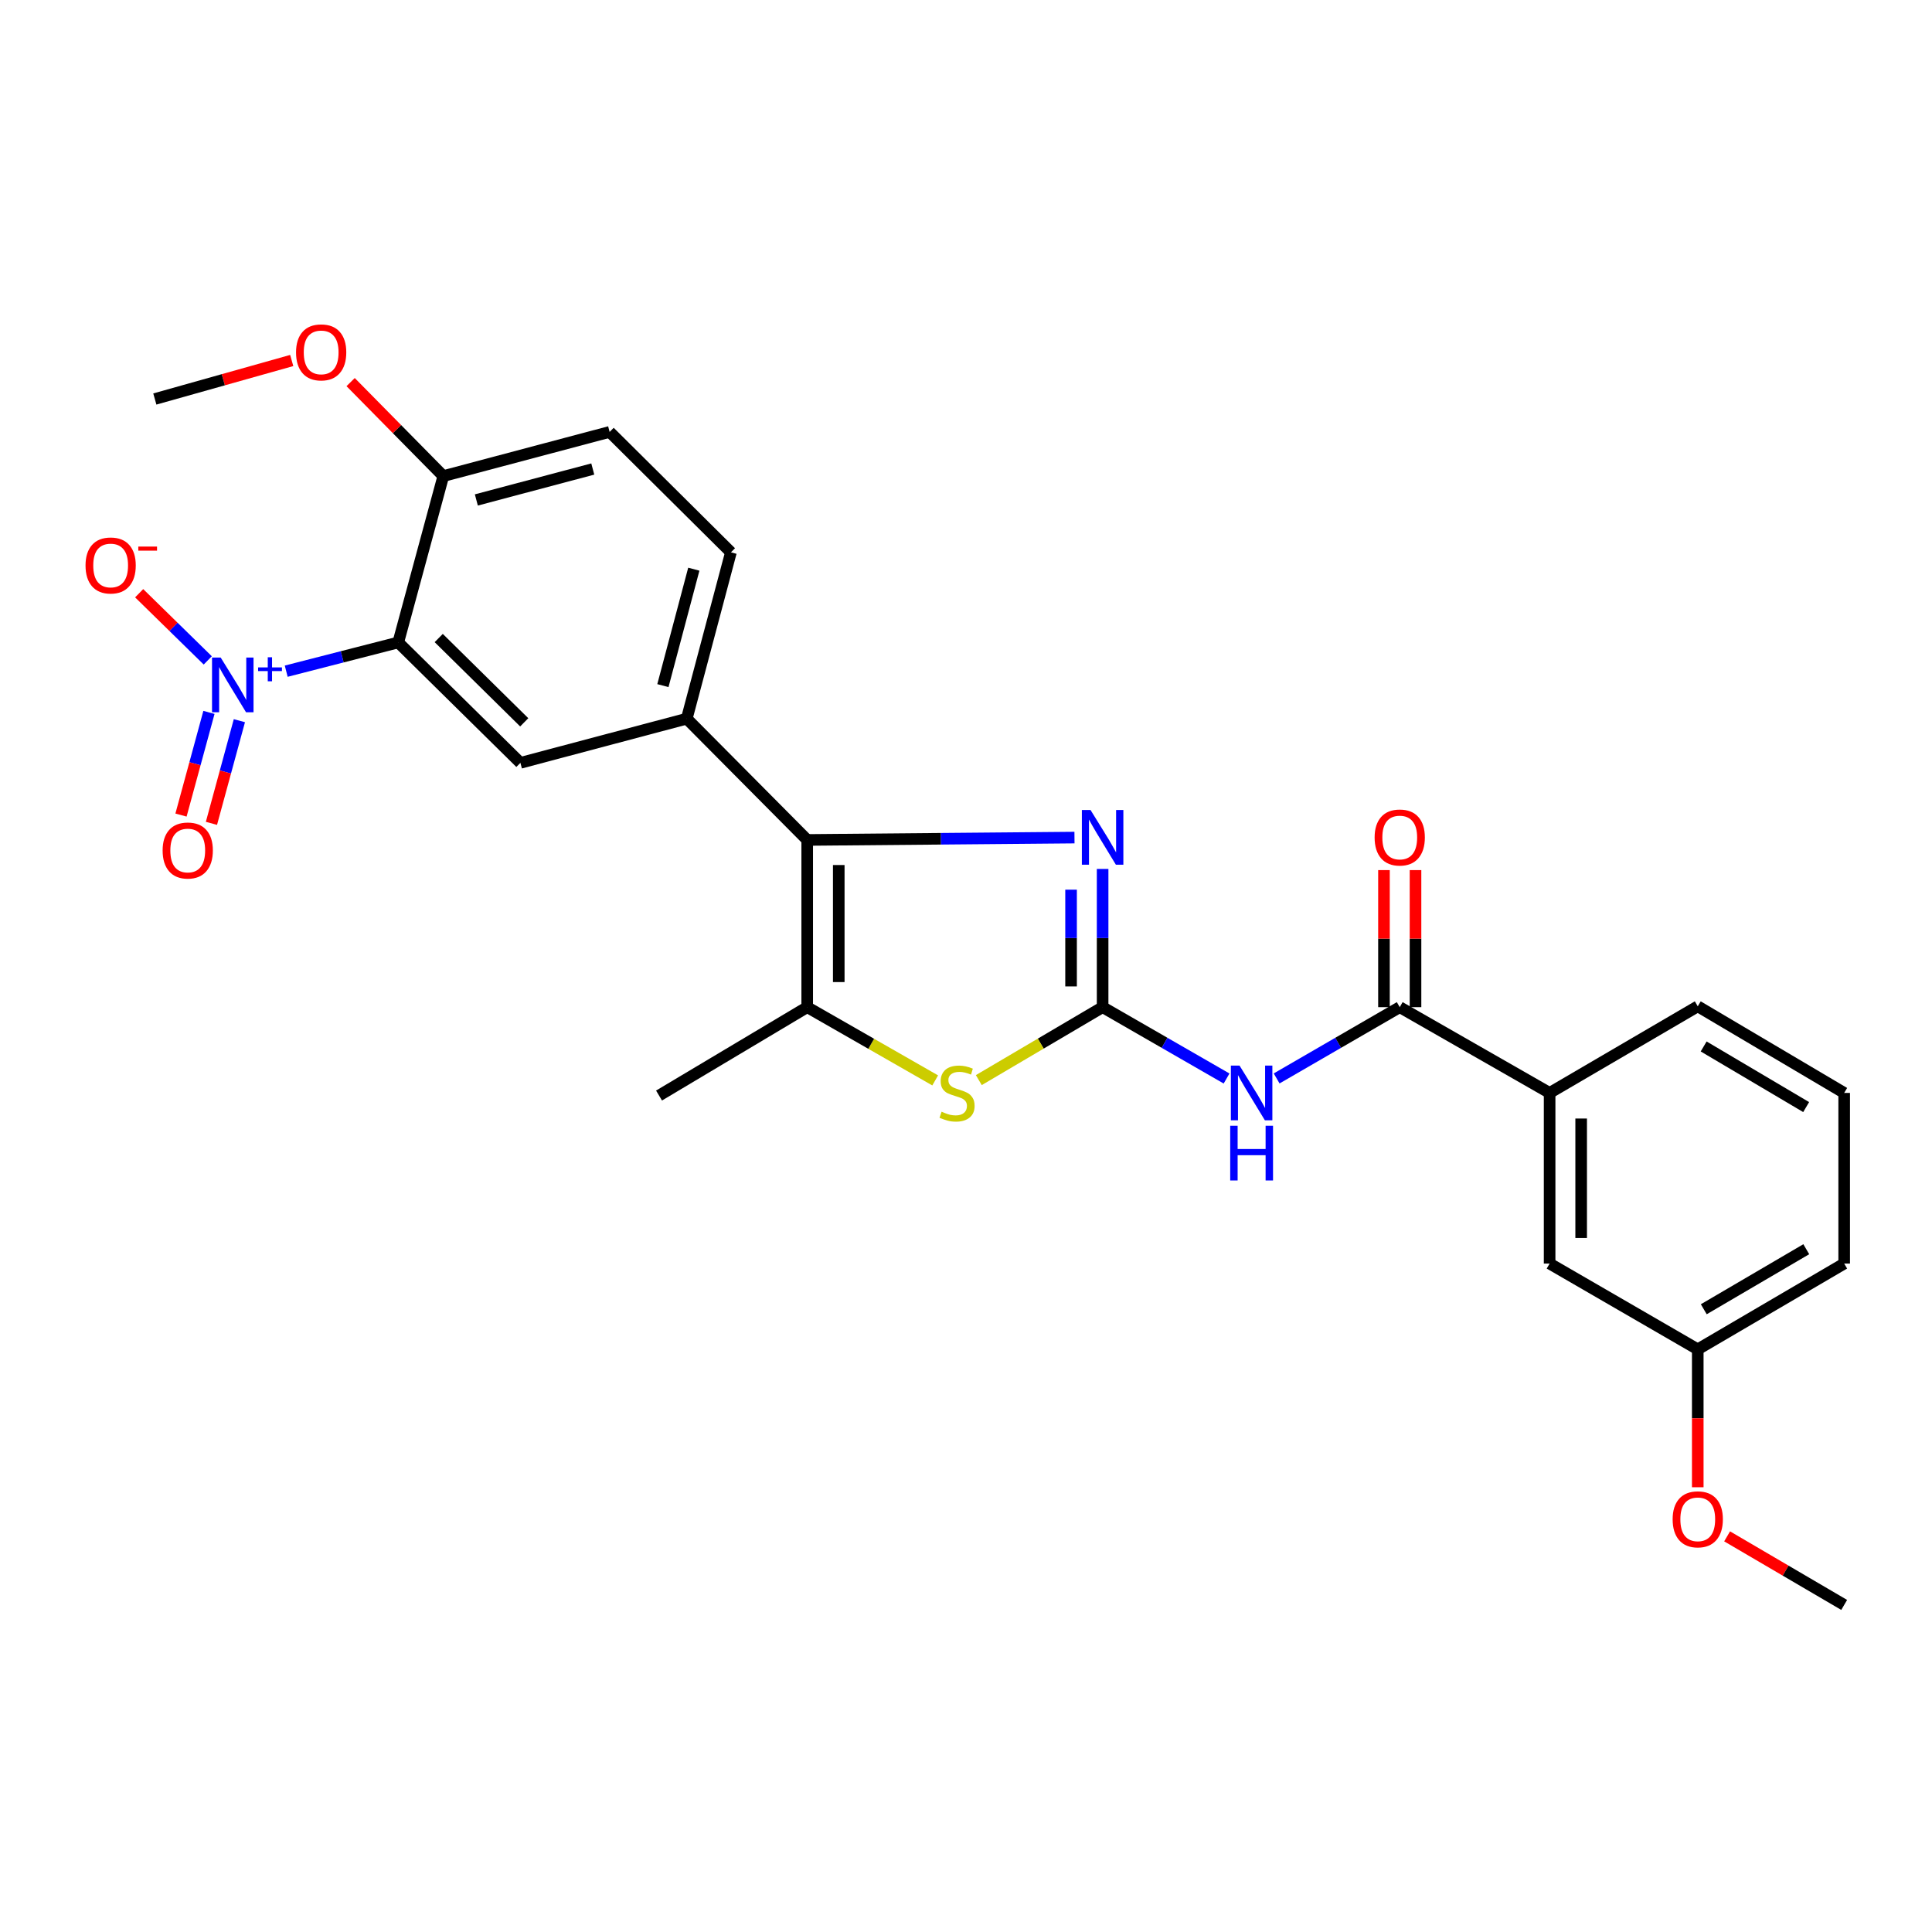 <?xml version='1.0' encoding='iso-8859-1'?>
<svg version='1.1' baseProfile='full'
              xmlns='http://www.w3.org/2000/svg'
                      xmlns:rdkit='http://www.rdkit.org/xml'
                      xmlns:xlink='http://www.w3.org/1999/xlink'
                  xml:space='preserve'
width='1000px' height='1000px' viewBox='0 0 1000 1000'>
<!-- END OF HEADER -->
<rect style='opacity:1.0;fill:#FFFFFF;stroke:none' width='1000' height='1000' x='0' y='0'> </rect>
<path class='bond-0' d='M 570.712,521.303 L 570.712,485.532' style='fill:none;fill-rule:evenodd;stroke:#000000;stroke-width:6px;stroke-linecap:butt;stroke-linejoin:miter;stroke-opacity:1' />
<path class='bond-0' d='M 570.712,485.532 L 570.712,449.762' style='fill:none;fill-rule:evenodd;stroke:#0000FF;stroke-width:6px;stroke-linecap:butt;stroke-linejoin:miter;stroke-opacity:1' />
<path class='bond-0' d='M 554.384,510.572 L 554.384,485.532' style='fill:none;fill-rule:evenodd;stroke:#000000;stroke-width:6px;stroke-linecap:butt;stroke-linejoin:miter;stroke-opacity:1' />
<path class='bond-0' d='M 554.384,485.532 L 554.384,460.493' style='fill:none;fill-rule:evenodd;stroke:#0000FF;stroke-width:6px;stroke-linecap:butt;stroke-linejoin:miter;stroke-opacity:1' />
<path class='bond-4' d='M 570.712,521.303 L 602.791,539.768' style='fill:none;fill-rule:evenodd;stroke:#000000;stroke-width:6px;stroke-linecap:butt;stroke-linejoin:miter;stroke-opacity:1' />
<path class='bond-4' d='M 602.791,539.768 L 634.87,558.234' style='fill:none;fill-rule:evenodd;stroke:#0000FF;stroke-width:6px;stroke-linecap:butt;stroke-linejoin:miter;stroke-opacity:1' />
<path class='bond-5' d='M 570.712,521.303 L 538.673,540.181' style='fill:none;fill-rule:evenodd;stroke:#000000;stroke-width:6px;stroke-linecap:butt;stroke-linejoin:miter;stroke-opacity:1' />
<path class='bond-5' d='M 538.673,540.181 L 506.634,559.059' style='fill:none;fill-rule:evenodd;stroke:#CCCC00;stroke-width:6px;stroke-linecap:butt;stroke-linejoin:miter;stroke-opacity:1' />
<path class='bond-1' d='M 556.149,433.533 L 486.979,434.144' style='fill:none;fill-rule:evenodd;stroke:#0000FF;stroke-width:6px;stroke-linecap:butt;stroke-linejoin:miter;stroke-opacity:1' />
<path class='bond-1' d='M 486.979,434.144 L 417.81,434.756' style='fill:none;fill-rule:evenodd;stroke:#000000;stroke-width:6px;stroke-linecap:butt;stroke-linejoin:miter;stroke-opacity:1' />
<path class='bond-8' d='M 417.81,434.756 L 355.464,371.984' style='fill:none;fill-rule:evenodd;stroke:#000000;stroke-width:6px;stroke-linecap:butt;stroke-linejoin:miter;stroke-opacity:1' />
<path class='bond-27' d='M 417.81,434.756 L 417.81,521.303' style='fill:none;fill-rule:evenodd;stroke:#000000;stroke-width:6px;stroke-linecap:butt;stroke-linejoin:miter;stroke-opacity:1' />
<path class='bond-27' d='M 434.138,447.738 L 434.138,508.321' style='fill:none;fill-rule:evenodd;stroke:#000000;stroke-width:6px;stroke-linecap:butt;stroke-linejoin:miter;stroke-opacity:1' />
<path class='bond-2' d='M 148.143,347.407 L 177.139,339.966' style='fill:none;fill-rule:evenodd;stroke:#0000FF;stroke-width:6px;stroke-linecap:butt;stroke-linejoin:miter;stroke-opacity:1' />
<path class='bond-2' d='M 177.139,339.966 L 206.136,332.525' style='fill:none;fill-rule:evenodd;stroke:#000000;stroke-width:6px;stroke-linecap:butt;stroke-linejoin:miter;stroke-opacity:1' />
<path class='bond-12' d='M 107.535,341.822 L 89.782,324.438' style='fill:none;fill-rule:evenodd;stroke:#0000FF;stroke-width:6px;stroke-linecap:butt;stroke-linejoin:miter;stroke-opacity:1' />
<path class='bond-12' d='M 89.782,324.438 L 72.029,307.055' style='fill:none;fill-rule:evenodd;stroke:#FF0000;stroke-width:6px;stroke-linecap:butt;stroke-linejoin:miter;stroke-opacity:1' />
<path class='bond-13' d='M 108.151,368.738 L 100.918,395.307' style='fill:none;fill-rule:evenodd;stroke:#0000FF;stroke-width:6px;stroke-linecap:butt;stroke-linejoin:miter;stroke-opacity:1' />
<path class='bond-13' d='M 100.918,395.307 L 93.684,421.876' style='fill:none;fill-rule:evenodd;stroke:#FF0000;stroke-width:6px;stroke-linecap:butt;stroke-linejoin:miter;stroke-opacity:1' />
<path class='bond-13' d='M 123.905,373.027 L 116.672,399.596' style='fill:none;fill-rule:evenodd;stroke:#0000FF;stroke-width:6px;stroke-linecap:butt;stroke-linejoin:miter;stroke-opacity:1' />
<path class='bond-13' d='M 116.672,399.596 L 109.439,426.165' style='fill:none;fill-rule:evenodd;stroke:#FF0000;stroke-width:6px;stroke-linecap:butt;stroke-linejoin:miter;stroke-opacity:1' />
<path class='bond-3' d='M 206.136,332.525 L 269.362,394.852' style='fill:none;fill-rule:evenodd;stroke:#000000;stroke-width:6px;stroke-linecap:butt;stroke-linejoin:miter;stroke-opacity:1' />
<path class='bond-3' d='M 227.083,330.246 L 271.341,373.875' style='fill:none;fill-rule:evenodd;stroke:#000000;stroke-width:6px;stroke-linecap:butt;stroke-linejoin:miter;stroke-opacity:1' />
<path class='bond-29' d='M 206.136,332.525 L 229.449,246.422' style='fill:none;fill-rule:evenodd;stroke:#000000;stroke-width:6px;stroke-linecap:butt;stroke-linejoin:miter;stroke-opacity:1' />
<path class='bond-7' d='M 660.789,558.195 L 692.646,539.749' style='fill:none;fill-rule:evenodd;stroke:#0000FF;stroke-width:6px;stroke-linecap:butt;stroke-linejoin:miter;stroke-opacity:1' />
<path class='bond-7' d='M 692.646,539.749 L 724.503,521.303' style='fill:none;fill-rule:evenodd;stroke:#000000;stroke-width:6px;stroke-linecap:butt;stroke-linejoin:miter;stroke-opacity:1' />
<path class='bond-6' d='M 484.053,559.221 L 450.932,540.262' style='fill:none;fill-rule:evenodd;stroke:#CCCC00;stroke-width:6px;stroke-linecap:butt;stroke-linejoin:miter;stroke-opacity:1' />
<path class='bond-6' d='M 450.932,540.262 L 417.81,521.303' style='fill:none;fill-rule:evenodd;stroke:#000000;stroke-width:6px;stroke-linecap:butt;stroke-linejoin:miter;stroke-opacity:1' />
<path class='bond-19' d='M 417.81,521.303 L 341.114,567.048' style='fill:none;fill-rule:evenodd;stroke:#000000;stroke-width:6px;stroke-linecap:butt;stroke-linejoin:miter;stroke-opacity:1' />
<path class='bond-10' d='M 724.503,521.303 L 802.079,565.697' style='fill:none;fill-rule:evenodd;stroke:#000000;stroke-width:6px;stroke-linecap:butt;stroke-linejoin:miter;stroke-opacity:1' />
<path class='bond-14' d='M 732.667,521.303 L 732.667,485.832' style='fill:none;fill-rule:evenodd;stroke:#000000;stroke-width:6px;stroke-linecap:butt;stroke-linejoin:miter;stroke-opacity:1' />
<path class='bond-14' d='M 732.667,485.832 L 732.667,450.362' style='fill:none;fill-rule:evenodd;stroke:#FF0000;stroke-width:6px;stroke-linecap:butt;stroke-linejoin:miter;stroke-opacity:1' />
<path class='bond-14' d='M 716.339,521.303 L 716.339,485.832' style='fill:none;fill-rule:evenodd;stroke:#000000;stroke-width:6px;stroke-linecap:butt;stroke-linejoin:miter;stroke-opacity:1' />
<path class='bond-14' d='M 716.339,485.832 L 716.339,450.362' style='fill:none;fill-rule:evenodd;stroke:#FF0000;stroke-width:6px;stroke-linecap:butt;stroke-linejoin:miter;stroke-opacity:1' />
<path class='bond-9' d='M 355.464,371.984 L 269.362,394.852' style='fill:none;fill-rule:evenodd;stroke:#000000;stroke-width:6px;stroke-linecap:butt;stroke-linejoin:miter;stroke-opacity:1' />
<path class='bond-15' d='M 355.464,371.984 L 378.323,285.89' style='fill:none;fill-rule:evenodd;stroke:#000000;stroke-width:6px;stroke-linecap:butt;stroke-linejoin:miter;stroke-opacity:1' />
<path class='bond-15' d='M 343.112,354.88 L 359.113,294.614' style='fill:none;fill-rule:evenodd;stroke:#000000;stroke-width:6px;stroke-linecap:butt;stroke-linejoin:miter;stroke-opacity:1' />
<path class='bond-16' d='M 802.079,565.697 L 802.079,654.022' style='fill:none;fill-rule:evenodd;stroke:#000000;stroke-width:6px;stroke-linecap:butt;stroke-linejoin:miter;stroke-opacity:1' />
<path class='bond-16' d='M 818.407,578.946 L 818.407,640.773' style='fill:none;fill-rule:evenodd;stroke:#000000;stroke-width:6px;stroke-linecap:butt;stroke-linejoin:miter;stroke-opacity:1' />
<path class='bond-22' d='M 802.079,565.697 L 878.757,520.868' style='fill:none;fill-rule:evenodd;stroke:#000000;stroke-width:6px;stroke-linecap:butt;stroke-linejoin:miter;stroke-opacity:1' />
<path class='bond-11' d='M 229.449,246.422 L 315.542,223.554' style='fill:none;fill-rule:evenodd;stroke:#000000;stroke-width:6px;stroke-linecap:butt;stroke-linejoin:miter;stroke-opacity:1' />
<path class='bond-11' d='M 246.555,258.773 L 306.82,242.765' style='fill:none;fill-rule:evenodd;stroke:#000000;stroke-width:6px;stroke-linecap:butt;stroke-linejoin:miter;stroke-opacity:1' />
<path class='bond-20' d='M 229.449,246.422 L 205.466,222.099' style='fill:none;fill-rule:evenodd;stroke:#000000;stroke-width:6px;stroke-linecap:butt;stroke-linejoin:miter;stroke-opacity:1' />
<path class='bond-20' d='M 205.466,222.099 L 181.484,197.775' style='fill:none;fill-rule:evenodd;stroke:#FF0000;stroke-width:6px;stroke-linecap:butt;stroke-linejoin:miter;stroke-opacity:1' />
<path class='bond-17' d='M 378.323,285.89 L 315.542,223.554' style='fill:none;fill-rule:evenodd;stroke:#000000;stroke-width:6px;stroke-linecap:butt;stroke-linejoin:miter;stroke-opacity:1' />
<path class='bond-18' d='M 802.079,654.022 L 878.757,698.416' style='fill:none;fill-rule:evenodd;stroke:#000000;stroke-width:6px;stroke-linecap:butt;stroke-linejoin:miter;stroke-opacity:1' />
<path class='bond-21' d='M 878.757,698.416 L 878.757,734.106' style='fill:none;fill-rule:evenodd;stroke:#000000;stroke-width:6px;stroke-linecap:butt;stroke-linejoin:miter;stroke-opacity:1' />
<path class='bond-21' d='M 878.757,734.106 L 878.757,769.797' style='fill:none;fill-rule:evenodd;stroke:#FF0000;stroke-width:6px;stroke-linecap:butt;stroke-linejoin:miter;stroke-opacity:1' />
<path class='bond-28' d='M 878.757,698.416 L 954.545,654.022' style='fill:none;fill-rule:evenodd;stroke:#000000;stroke-width:6px;stroke-linecap:butt;stroke-linejoin:miter;stroke-opacity:1' />
<path class='bond-28' d='M 881.872,677.668 L 934.924,646.592' style='fill:none;fill-rule:evenodd;stroke:#000000;stroke-width:6px;stroke-linecap:butt;stroke-linejoin:miter;stroke-opacity:1' />
<path class='bond-25' d='M 150.997,186.594 L 115.568,196.561' style='fill:none;fill-rule:evenodd;stroke:#FF0000;stroke-width:6px;stroke-linecap:butt;stroke-linejoin:miter;stroke-opacity:1' />
<path class='bond-25' d='M 115.568,196.561 L 80.139,206.527' style='fill:none;fill-rule:evenodd;stroke:#000000;stroke-width:6px;stroke-linecap:butt;stroke-linejoin:miter;stroke-opacity:1' />
<path class='bond-26' d='M 893.952,795.216 L 924.249,812.962' style='fill:none;fill-rule:evenodd;stroke:#FF0000;stroke-width:6px;stroke-linecap:butt;stroke-linejoin:miter;stroke-opacity:1' />
<path class='bond-26' d='M 924.249,812.962 L 954.545,830.708' style='fill:none;fill-rule:evenodd;stroke:#000000;stroke-width:6px;stroke-linecap:butt;stroke-linejoin:miter;stroke-opacity:1' />
<path class='bond-23' d='M 878.757,520.868 L 954.545,565.697' style='fill:none;fill-rule:evenodd;stroke:#000000;stroke-width:6px;stroke-linecap:butt;stroke-linejoin:miter;stroke-opacity:1' />
<path class='bond-23' d='M 881.812,541.645 L 934.864,573.026' style='fill:none;fill-rule:evenodd;stroke:#000000;stroke-width:6px;stroke-linecap:butt;stroke-linejoin:miter;stroke-opacity:1' />
<path class='bond-24' d='M 954.545,565.697 L 954.545,654.022' style='fill:none;fill-rule:evenodd;stroke:#000000;stroke-width:6px;stroke-linecap:butt;stroke-linejoin:miter;stroke-opacity:1' />
<path  class='atom-1' d='M 564.452 419.244
L 573.732 434.244
Q 574.652 435.724, 576.132 438.404
Q 577.612 441.084, 577.692 441.244
L 577.692 419.244
L 581.452 419.244
L 581.452 447.564
L 577.572 447.564
L 567.612 431.164
Q 566.452 429.244, 565.212 427.044
Q 564.012 424.844, 563.652 424.164
L 563.652 447.564
L 559.972 447.564
L 559.972 419.244
L 564.452 419.244
' fill='#0000FF'/>
<path  class='atom-3' d='M 114.227 340.344
L 123.507 355.344
Q 124.427 356.824, 125.907 359.504
Q 127.387 362.184, 127.467 362.344
L 127.467 340.344
L 131.227 340.344
L 131.227 368.664
L 127.347 368.664
L 117.387 352.264
Q 116.227 350.344, 114.987 348.144
Q 113.787 345.944, 113.427 345.264
L 113.427 368.664
L 109.747 368.664
L 109.747 340.344
L 114.227 340.344
' fill='#0000FF'/>
<path  class='atom-3' d='M 133.603 345.449
L 138.593 345.449
L 138.593 340.195
L 140.81 340.195
L 140.81 345.449
L 145.932 345.449
L 145.932 347.35
L 140.81 347.35
L 140.81 352.63
L 138.593 352.63
L 138.593 347.35
L 133.603 347.35
L 133.603 345.449
' fill='#0000FF'/>
<path  class='atom-5' d='M 641.574 551.537
L 650.854 566.537
Q 651.774 568.017, 653.254 570.697
Q 654.734 573.377, 654.814 573.537
L 654.814 551.537
L 658.574 551.537
L 658.574 579.857
L 654.694 579.857
L 644.734 563.457
Q 643.574 561.537, 642.334 559.337
Q 641.134 557.137, 640.774 556.457
L 640.774 579.857
L 637.094 579.857
L 637.094 551.537
L 641.574 551.537
' fill='#0000FF'/>
<path  class='atom-5' d='M 636.754 582.689
L 640.594 582.689
L 640.594 594.729
L 655.074 594.729
L 655.074 582.689
L 658.914 582.689
L 658.914 611.009
L 655.074 611.009
L 655.074 597.929
L 640.594 597.929
L 640.594 611.009
L 636.754 611.009
L 636.754 582.689
' fill='#0000FF'/>
<path  class='atom-6' d='M 487.368 575.417
Q 487.688 575.537, 489.008 576.097
Q 490.328 576.657, 491.768 577.017
Q 493.248 577.337, 494.688 577.337
Q 497.368 577.337, 498.928 576.057
Q 500.488 574.737, 500.488 572.457
Q 500.488 570.897, 499.688 569.937
Q 498.928 568.977, 497.728 568.457
Q 496.528 567.937, 494.528 567.337
Q 492.008 566.577, 490.488 565.857
Q 489.008 565.137, 487.928 563.617
Q 486.888 562.097, 486.888 559.537
Q 486.888 555.977, 489.288 553.777
Q 491.728 551.577, 496.528 551.577
Q 499.808 551.577, 503.528 553.137
L 502.608 556.217
Q 499.208 554.817, 496.648 554.817
Q 493.888 554.817, 492.368 555.977
Q 490.848 557.097, 490.888 559.057
Q 490.888 560.577, 491.648 561.497
Q 492.448 562.417, 493.568 562.937
Q 494.728 563.457, 496.648 564.057
Q 499.208 564.857, 500.728 565.657
Q 502.248 566.457, 503.328 568.097
Q 504.448 569.697, 504.448 572.457
Q 504.448 576.377, 501.808 578.497
Q 499.208 580.577, 494.848 580.577
Q 492.328 580.577, 490.408 580.017
Q 488.528 579.497, 486.288 578.577
L 487.368 575.417
' fill='#CCCC00'/>
<path  class='atom-13' d='M 44.271 292.683
Q 44.271 285.883, 47.631 282.083
Q 50.991 278.283, 57.271 278.283
Q 63.551 278.283, 66.911 282.083
Q 70.271 285.883, 70.271 292.683
Q 70.271 299.563, 66.871 303.483
Q 63.471 307.363, 57.271 307.363
Q 51.031 307.363, 47.631 303.483
Q 44.271 299.603, 44.271 292.683
M 57.271 304.163
Q 61.591 304.163, 63.911 301.283
Q 66.271 298.363, 66.271 292.683
Q 66.271 287.123, 63.911 284.323
Q 61.591 281.483, 57.271 281.483
Q 52.951 281.483, 50.591 284.283
Q 48.271 287.083, 48.271 292.683
Q 48.271 298.403, 50.591 301.283
Q 52.951 304.163, 57.271 304.163
' fill='#FF0000'/>
<path  class='atom-13' d='M 71.591 282.905
L 81.28 282.905
L 81.28 285.017
L 71.591 285.017
L 71.591 282.905
' fill='#FF0000'/>
<path  class='atom-14' d='M 84.174 440.215
Q 84.174 433.415, 87.534 429.615
Q 90.894 425.815, 97.174 425.815
Q 103.454 425.815, 106.814 429.615
Q 110.174 433.415, 110.174 440.215
Q 110.174 447.095, 106.774 451.015
Q 103.374 454.895, 97.174 454.895
Q 90.934 454.895, 87.534 451.015
Q 84.174 447.135, 84.174 440.215
M 97.174 451.695
Q 101.494 451.695, 103.814 448.815
Q 106.174 445.895, 106.174 440.215
Q 106.174 434.655, 103.814 431.855
Q 101.494 429.015, 97.174 429.015
Q 92.854 429.015, 90.494 431.815
Q 88.174 434.615, 88.174 440.215
Q 88.174 445.935, 90.494 448.815
Q 92.854 451.695, 97.174 451.695
' fill='#FF0000'/>
<path  class='atom-15' d='M 711.503 433.484
Q 711.503 426.684, 714.863 422.884
Q 718.223 419.084, 724.503 419.084
Q 730.783 419.084, 734.143 422.884
Q 737.503 426.684, 737.503 433.484
Q 737.503 440.364, 734.103 444.284
Q 730.703 448.164, 724.503 448.164
Q 718.263 448.164, 714.863 444.284
Q 711.503 440.404, 711.503 433.484
M 724.503 444.964
Q 728.823 444.964, 731.143 442.084
Q 733.503 439.164, 733.503 433.484
Q 733.503 427.924, 731.143 425.124
Q 728.823 422.284, 724.503 422.284
Q 720.183 422.284, 717.823 425.084
Q 715.503 427.884, 715.503 433.484
Q 715.503 439.204, 717.823 442.084
Q 720.183 444.964, 724.503 444.964
' fill='#FF0000'/>
<path  class='atom-21' d='M 153.233 182.388
Q 153.233 175.588, 156.593 171.788
Q 159.953 167.988, 166.233 167.988
Q 172.513 167.988, 175.873 171.788
Q 179.233 175.588, 179.233 182.388
Q 179.233 189.268, 175.833 193.188
Q 172.433 197.068, 166.233 197.068
Q 159.993 197.068, 156.593 193.188
Q 153.233 189.308, 153.233 182.388
M 166.233 193.868
Q 170.553 193.868, 172.873 190.988
Q 175.233 188.068, 175.233 182.388
Q 175.233 176.828, 172.873 174.028
Q 170.553 171.188, 166.233 171.188
Q 161.913 171.188, 159.553 173.988
Q 157.233 176.788, 157.233 182.388
Q 157.233 188.108, 159.553 190.988
Q 161.913 193.868, 166.233 193.868
' fill='#FF0000'/>
<path  class='atom-22' d='M 865.757 786.394
Q 865.757 779.594, 869.117 775.794
Q 872.477 771.994, 878.757 771.994
Q 885.037 771.994, 888.397 775.794
Q 891.757 779.594, 891.757 786.394
Q 891.757 793.274, 888.357 797.194
Q 884.957 801.074, 878.757 801.074
Q 872.517 801.074, 869.117 797.194
Q 865.757 793.314, 865.757 786.394
M 878.757 797.874
Q 883.077 797.874, 885.397 794.994
Q 887.757 792.074, 887.757 786.394
Q 887.757 780.834, 885.397 778.034
Q 883.077 775.194, 878.757 775.194
Q 874.437 775.194, 872.077 777.994
Q 869.757 780.794, 869.757 786.394
Q 869.757 792.114, 872.077 794.994
Q 874.437 797.874, 878.757 797.874
' fill='#FF0000'/>
</svg>
